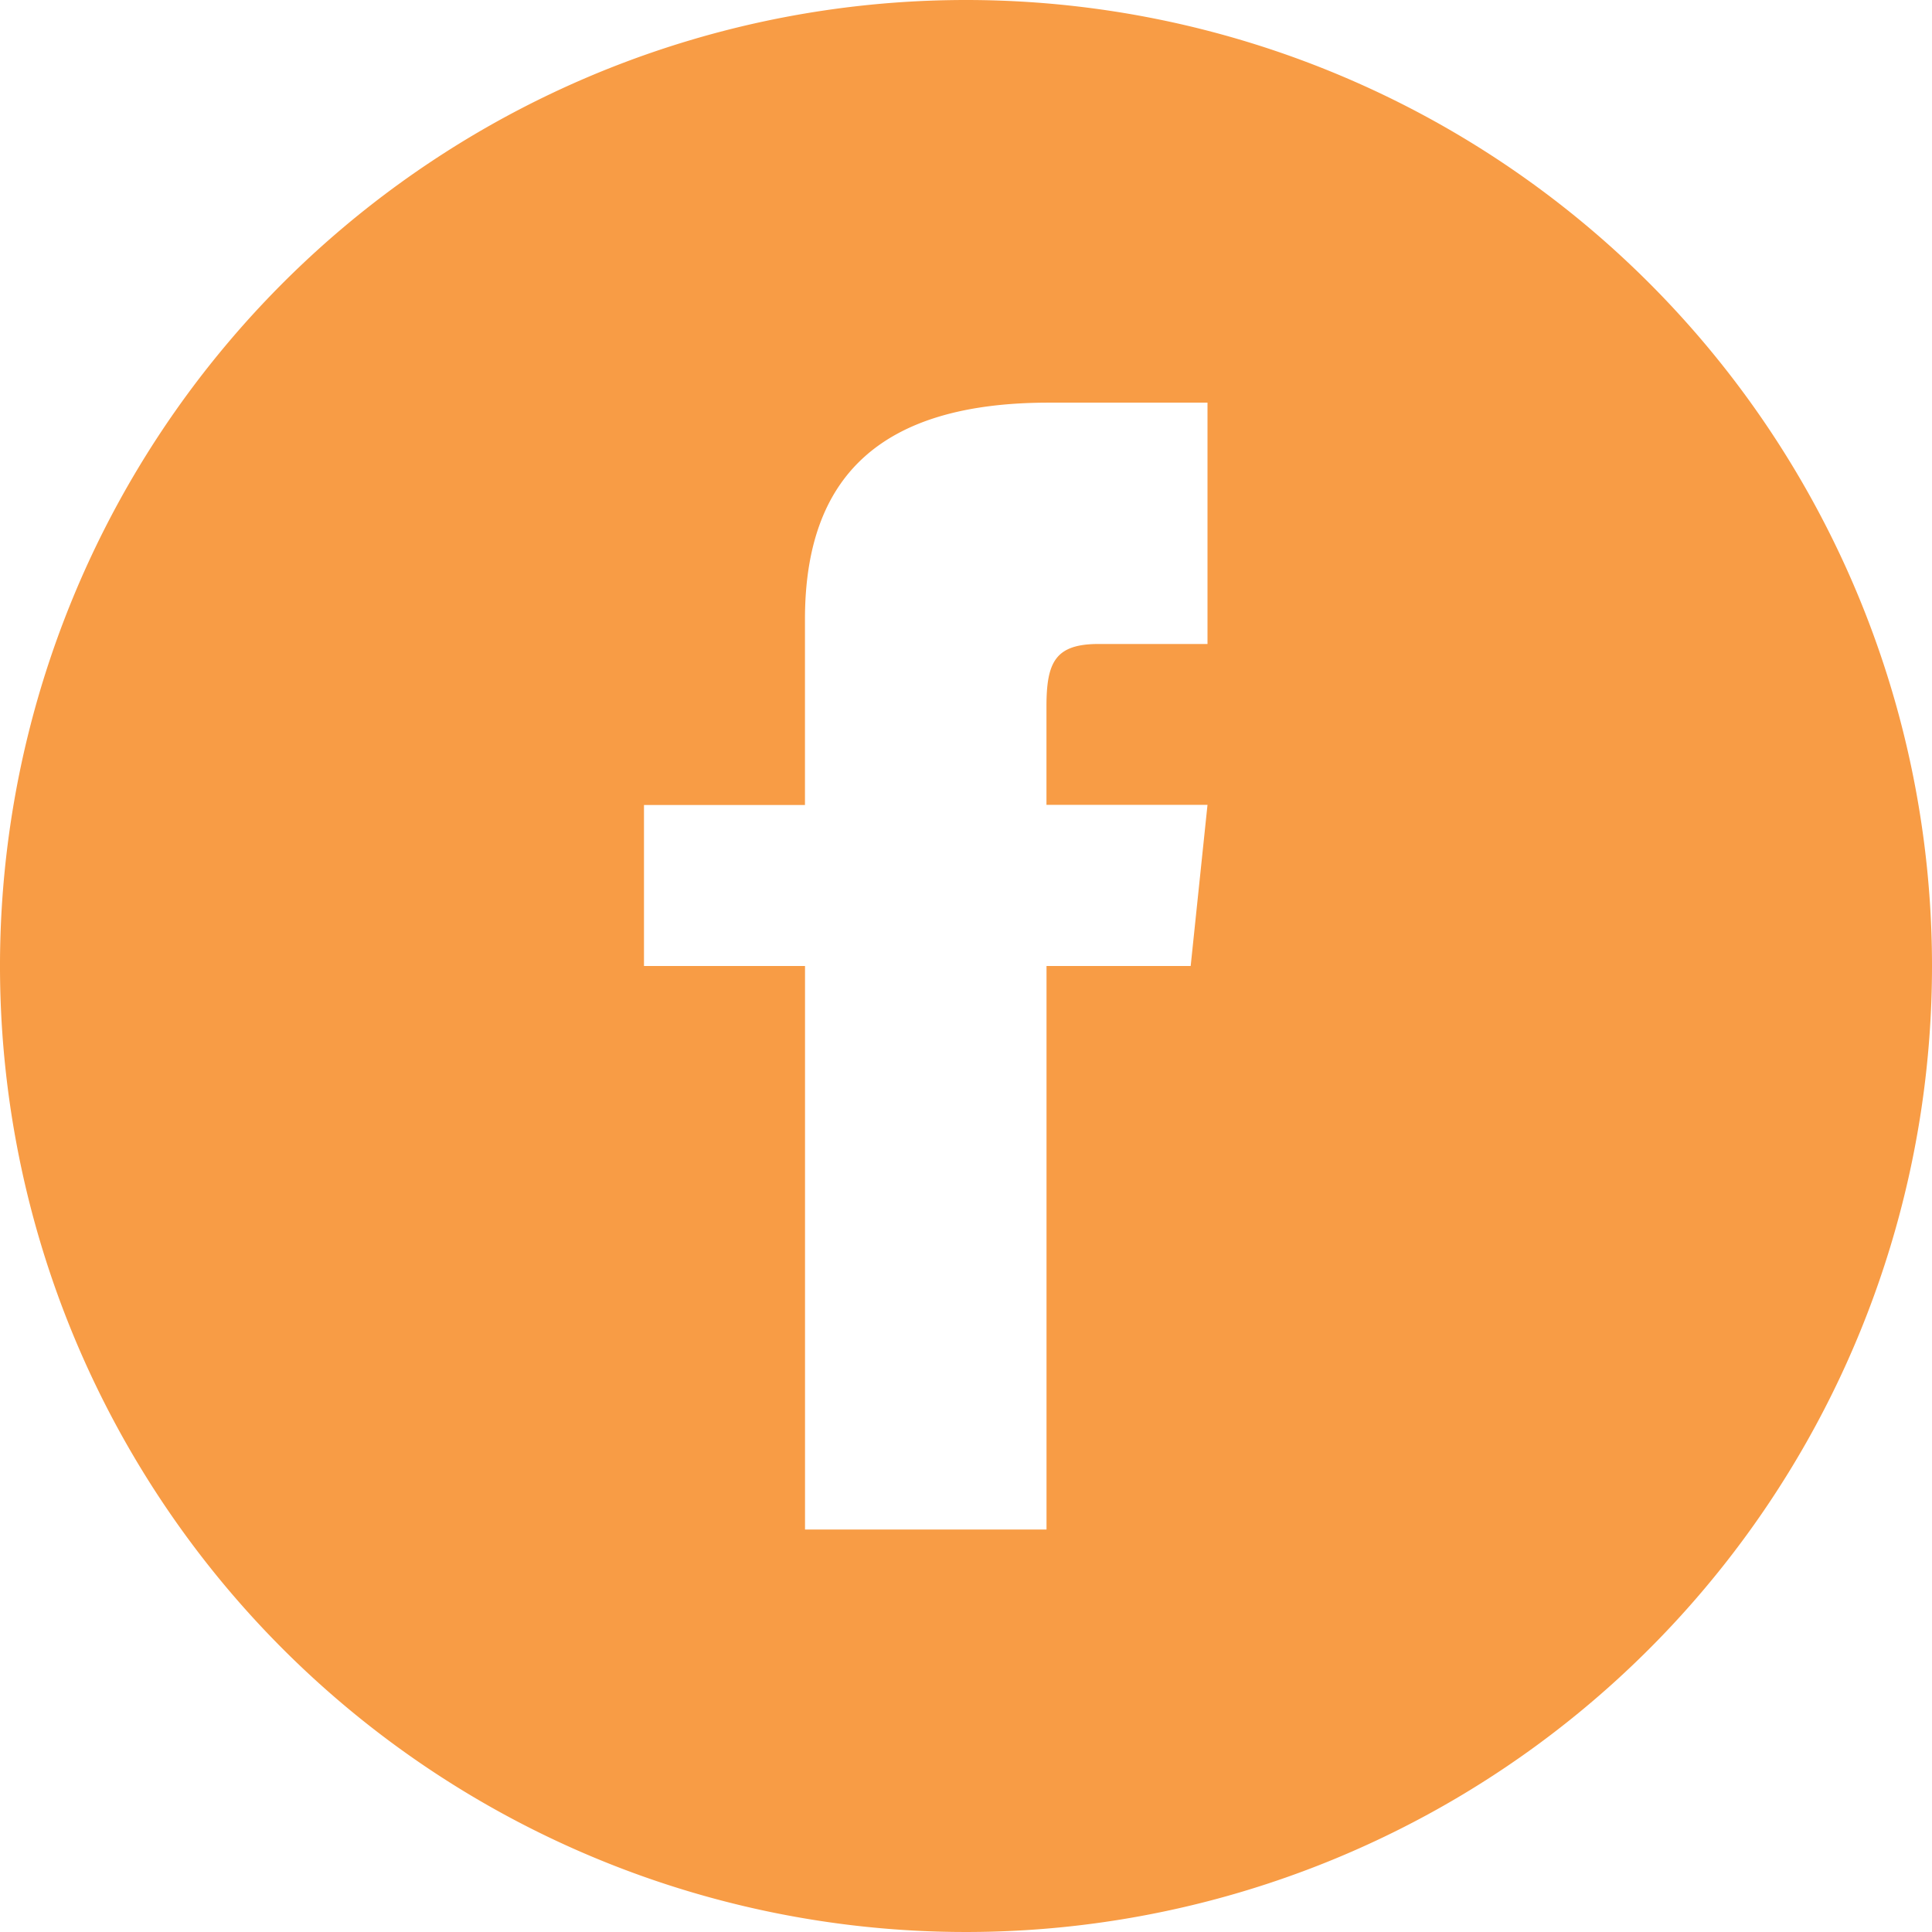 <?xml version="1.0" encoding="UTF-8"?>
<svg xmlns="http://www.w3.org/2000/svg" width="34" height="34" viewBox="0 0 34 34">
  <path d="M17,0A17,17,0,1,0,34,17,17,17,0,0,0,17,0Zm4.25,11.333H19.337c-.762,0-.921.313-.921,1.1v1.731H21.25L20.954,17H18.417v9.917h-4.25V17H11.333V14.167h2.833V10.9c0-2.506,1.319-3.814,4.291-3.814H21.25Z" fill="#f89c45"></path>
</svg>
